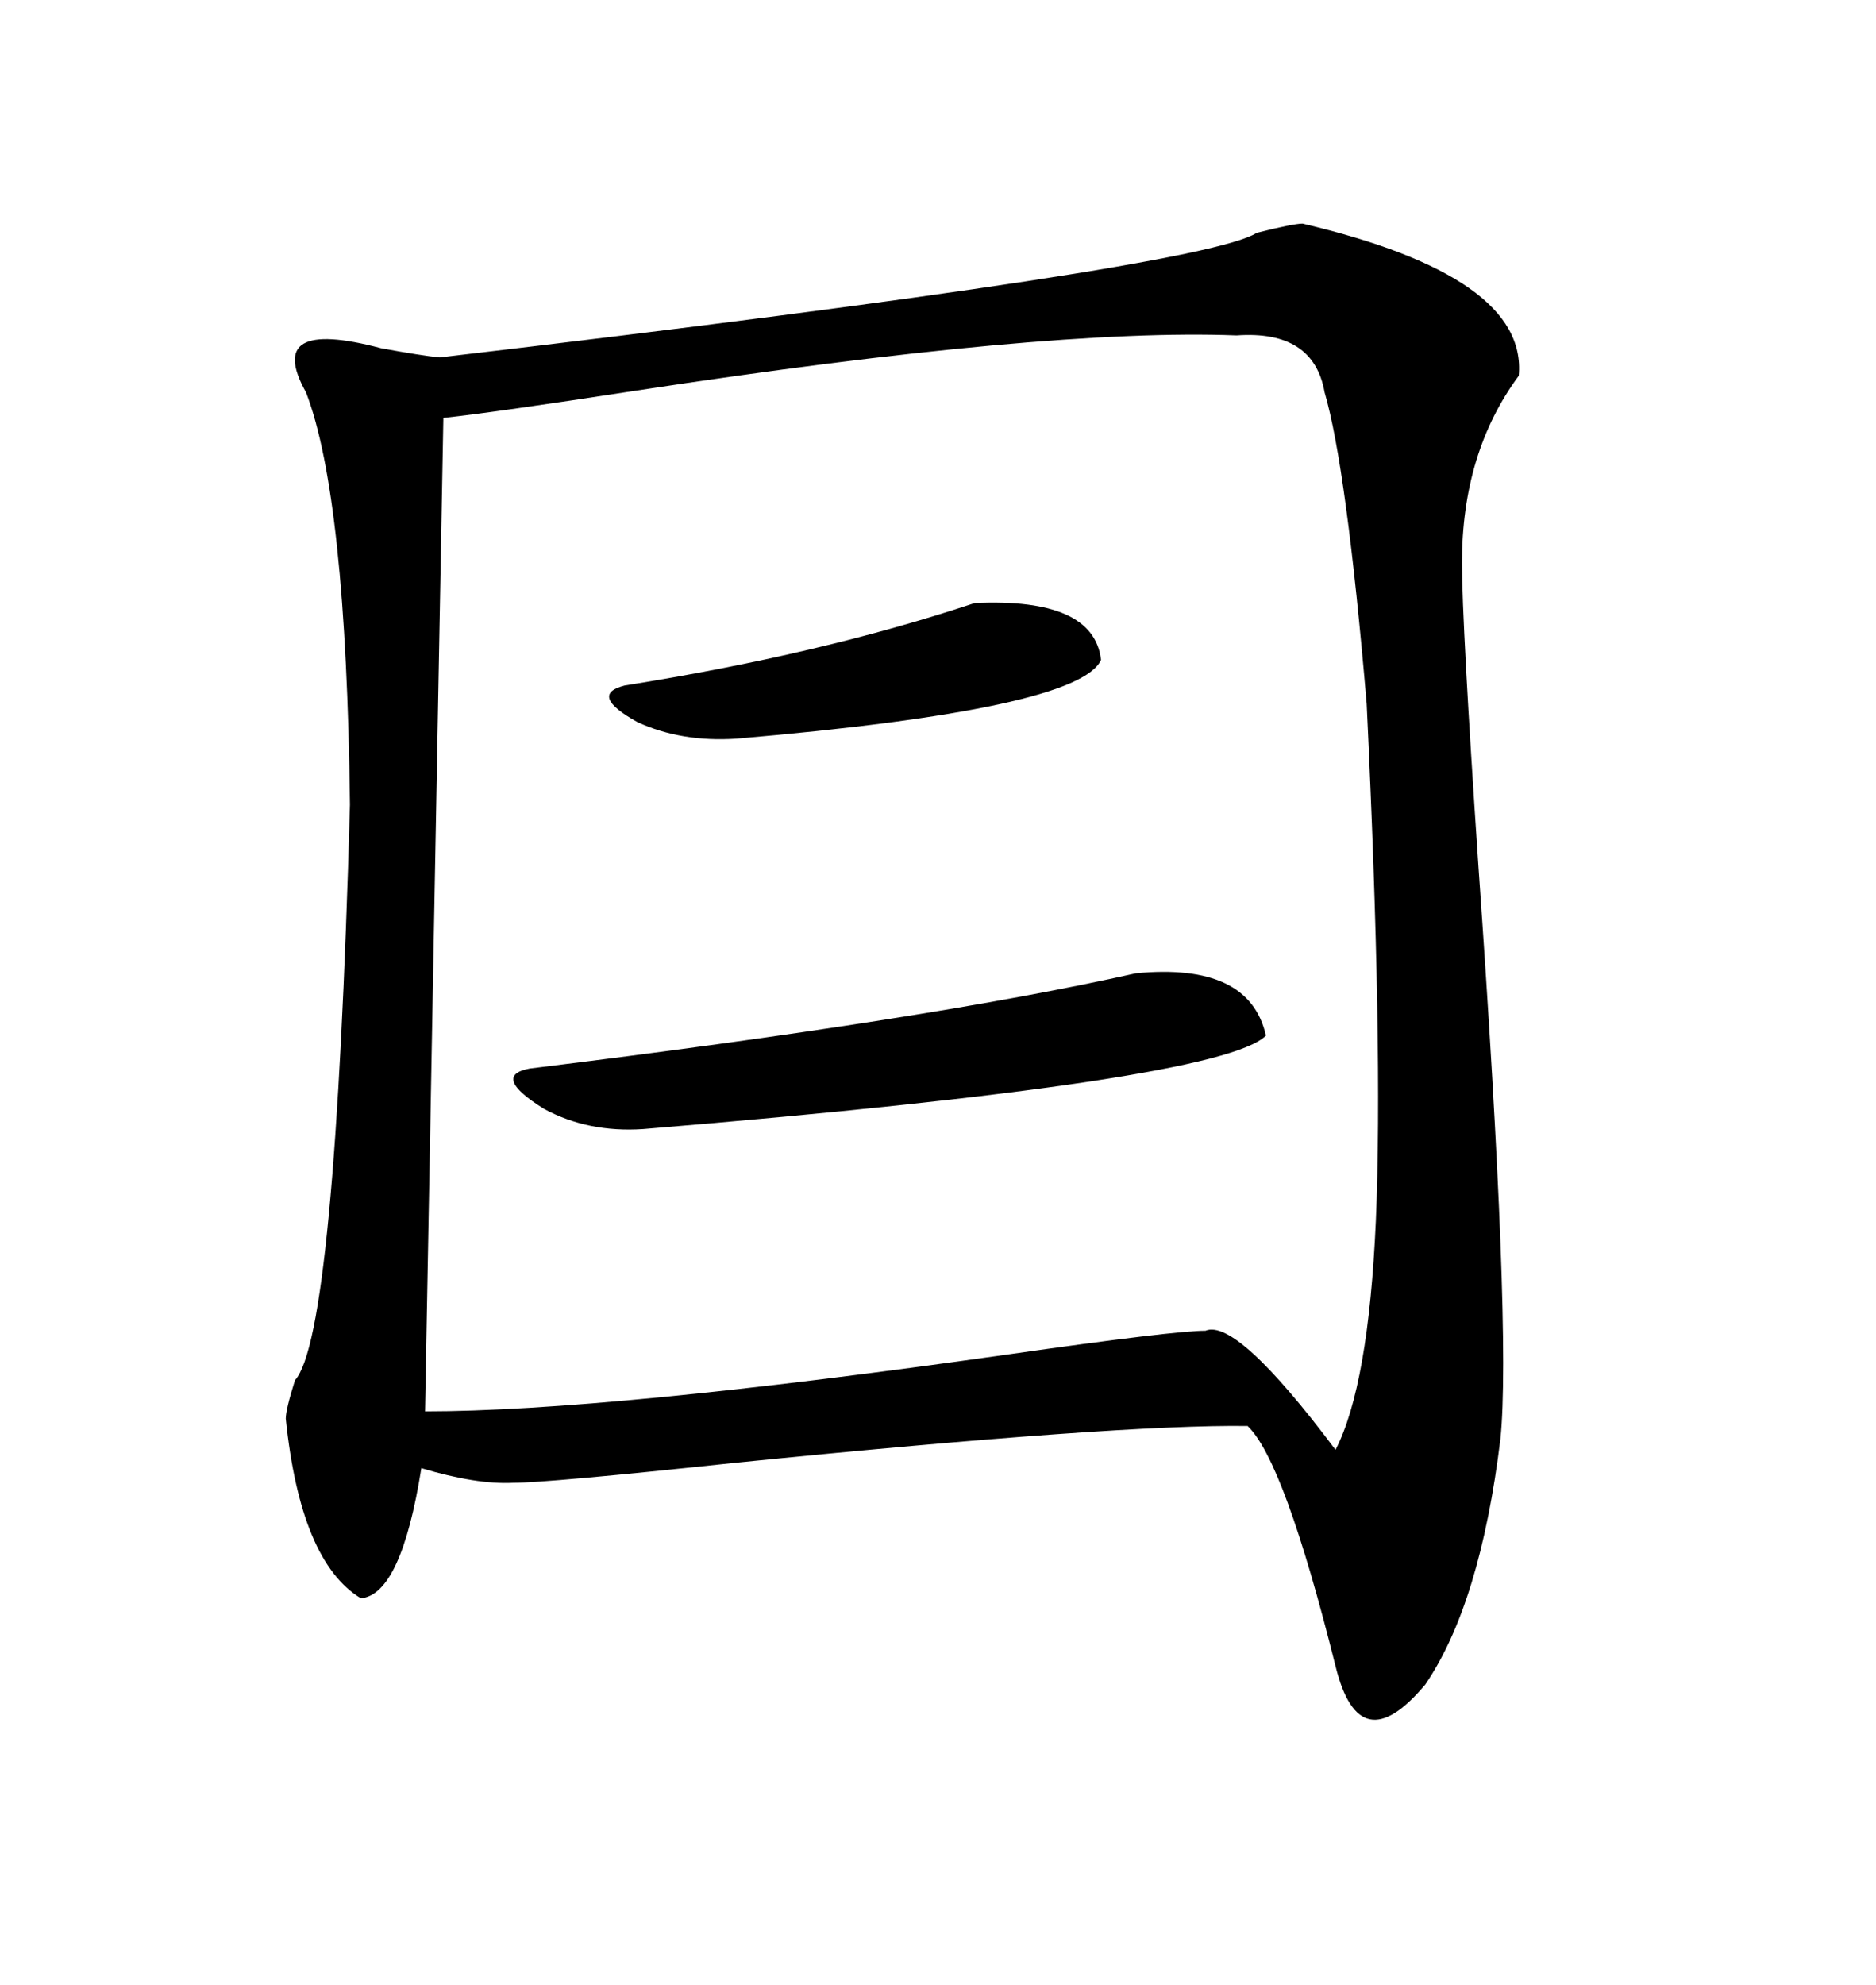 <svg xmlns="http://www.w3.org/2000/svg" xmlns:xlink="http://www.w3.org/1999/xlink" width="300" height="317.285"><path d="M208.30 35.74L208.30 35.74Q244.34 44.24 242.87 60.06L242.87 60.06Q233.79 72.36 233.79 89.94L233.79 89.94Q233.79 99.61 236.43 138.57L236.43 138.57Q241.70 212.99 239.94 229.98L239.94 229.98Q236.72 256.35 227.93 269.24L227.93 269.24Q217.38 281.84 213.57 266.31L213.57 266.31Q205.37 233.50 199.51 227.93L199.51 227.93Q179.00 227.64 117.77 233.79L117.77 233.79Q87.60 237.01 82.03 237.01L82.03 237.01Q76.17 237.30 67.38 234.67L67.38 234.67Q64.16 254.88 57.71 255.47L57.71 255.47Q48.05 249.61 45.70 226.76L45.70 226.76Q45.70 225.29 47.17 220.61L47.17 220.61Q53.61 213.57 55.96 128.61L55.96 128.61Q55.37 79.39 48.93 62.70L48.93 62.70Q42.19 50.68 60.94 55.66L60.94 55.66Q67.38 56.84 70.31 57.13L70.31 57.13Q192.48 42.77 200.98 37.21L200.98 37.21Q206.84 35.74 208.30 35.74ZM197.75 53.61L197.75 53.61Q167.29 52.44 101.95 62.40L101.95 62.40Q79.10 65.92 70.90 66.80L70.90 66.80L67.97 225.59Q96.97 225.59 161.13 216.50L161.13 216.50Q187.79 212.70 192.77 212.70L192.77 212.70Q197.75 210.64 213.57 231.74L213.57 231.74Q218.85 221.48 220.02 195.12L220.02 195.12Q221.19 167.58 218.55 112.50L218.55 112.50Q215.33 74.71 211.82 62.70L211.82 62.70Q210.06 52.73 197.75 53.61ZM181.64 155.57L181.64 155.57Q199.80 153.81 202.44 165.53L202.44 165.53Q195.12 172.85 102.83 180.47L102.83 180.47Q94.04 181.05 87.01 177.25L87.01 177.25Q78.52 171.97 84.67 170.80L84.67 170.80Q149.12 162.89 181.64 155.57ZM155.86 96.39L155.86 96.39Q174.90 95.51 176.07 105.47L176.07 105.47Q172.56 113.38 117.77 118.07L117.77 118.07Q108.98 118.65 101.95 115.43L101.95 115.43Q94.04 111.04 99.90 109.57L99.90 109.57Q131.25 104.59 155.86 96.39Z"/></svg>
